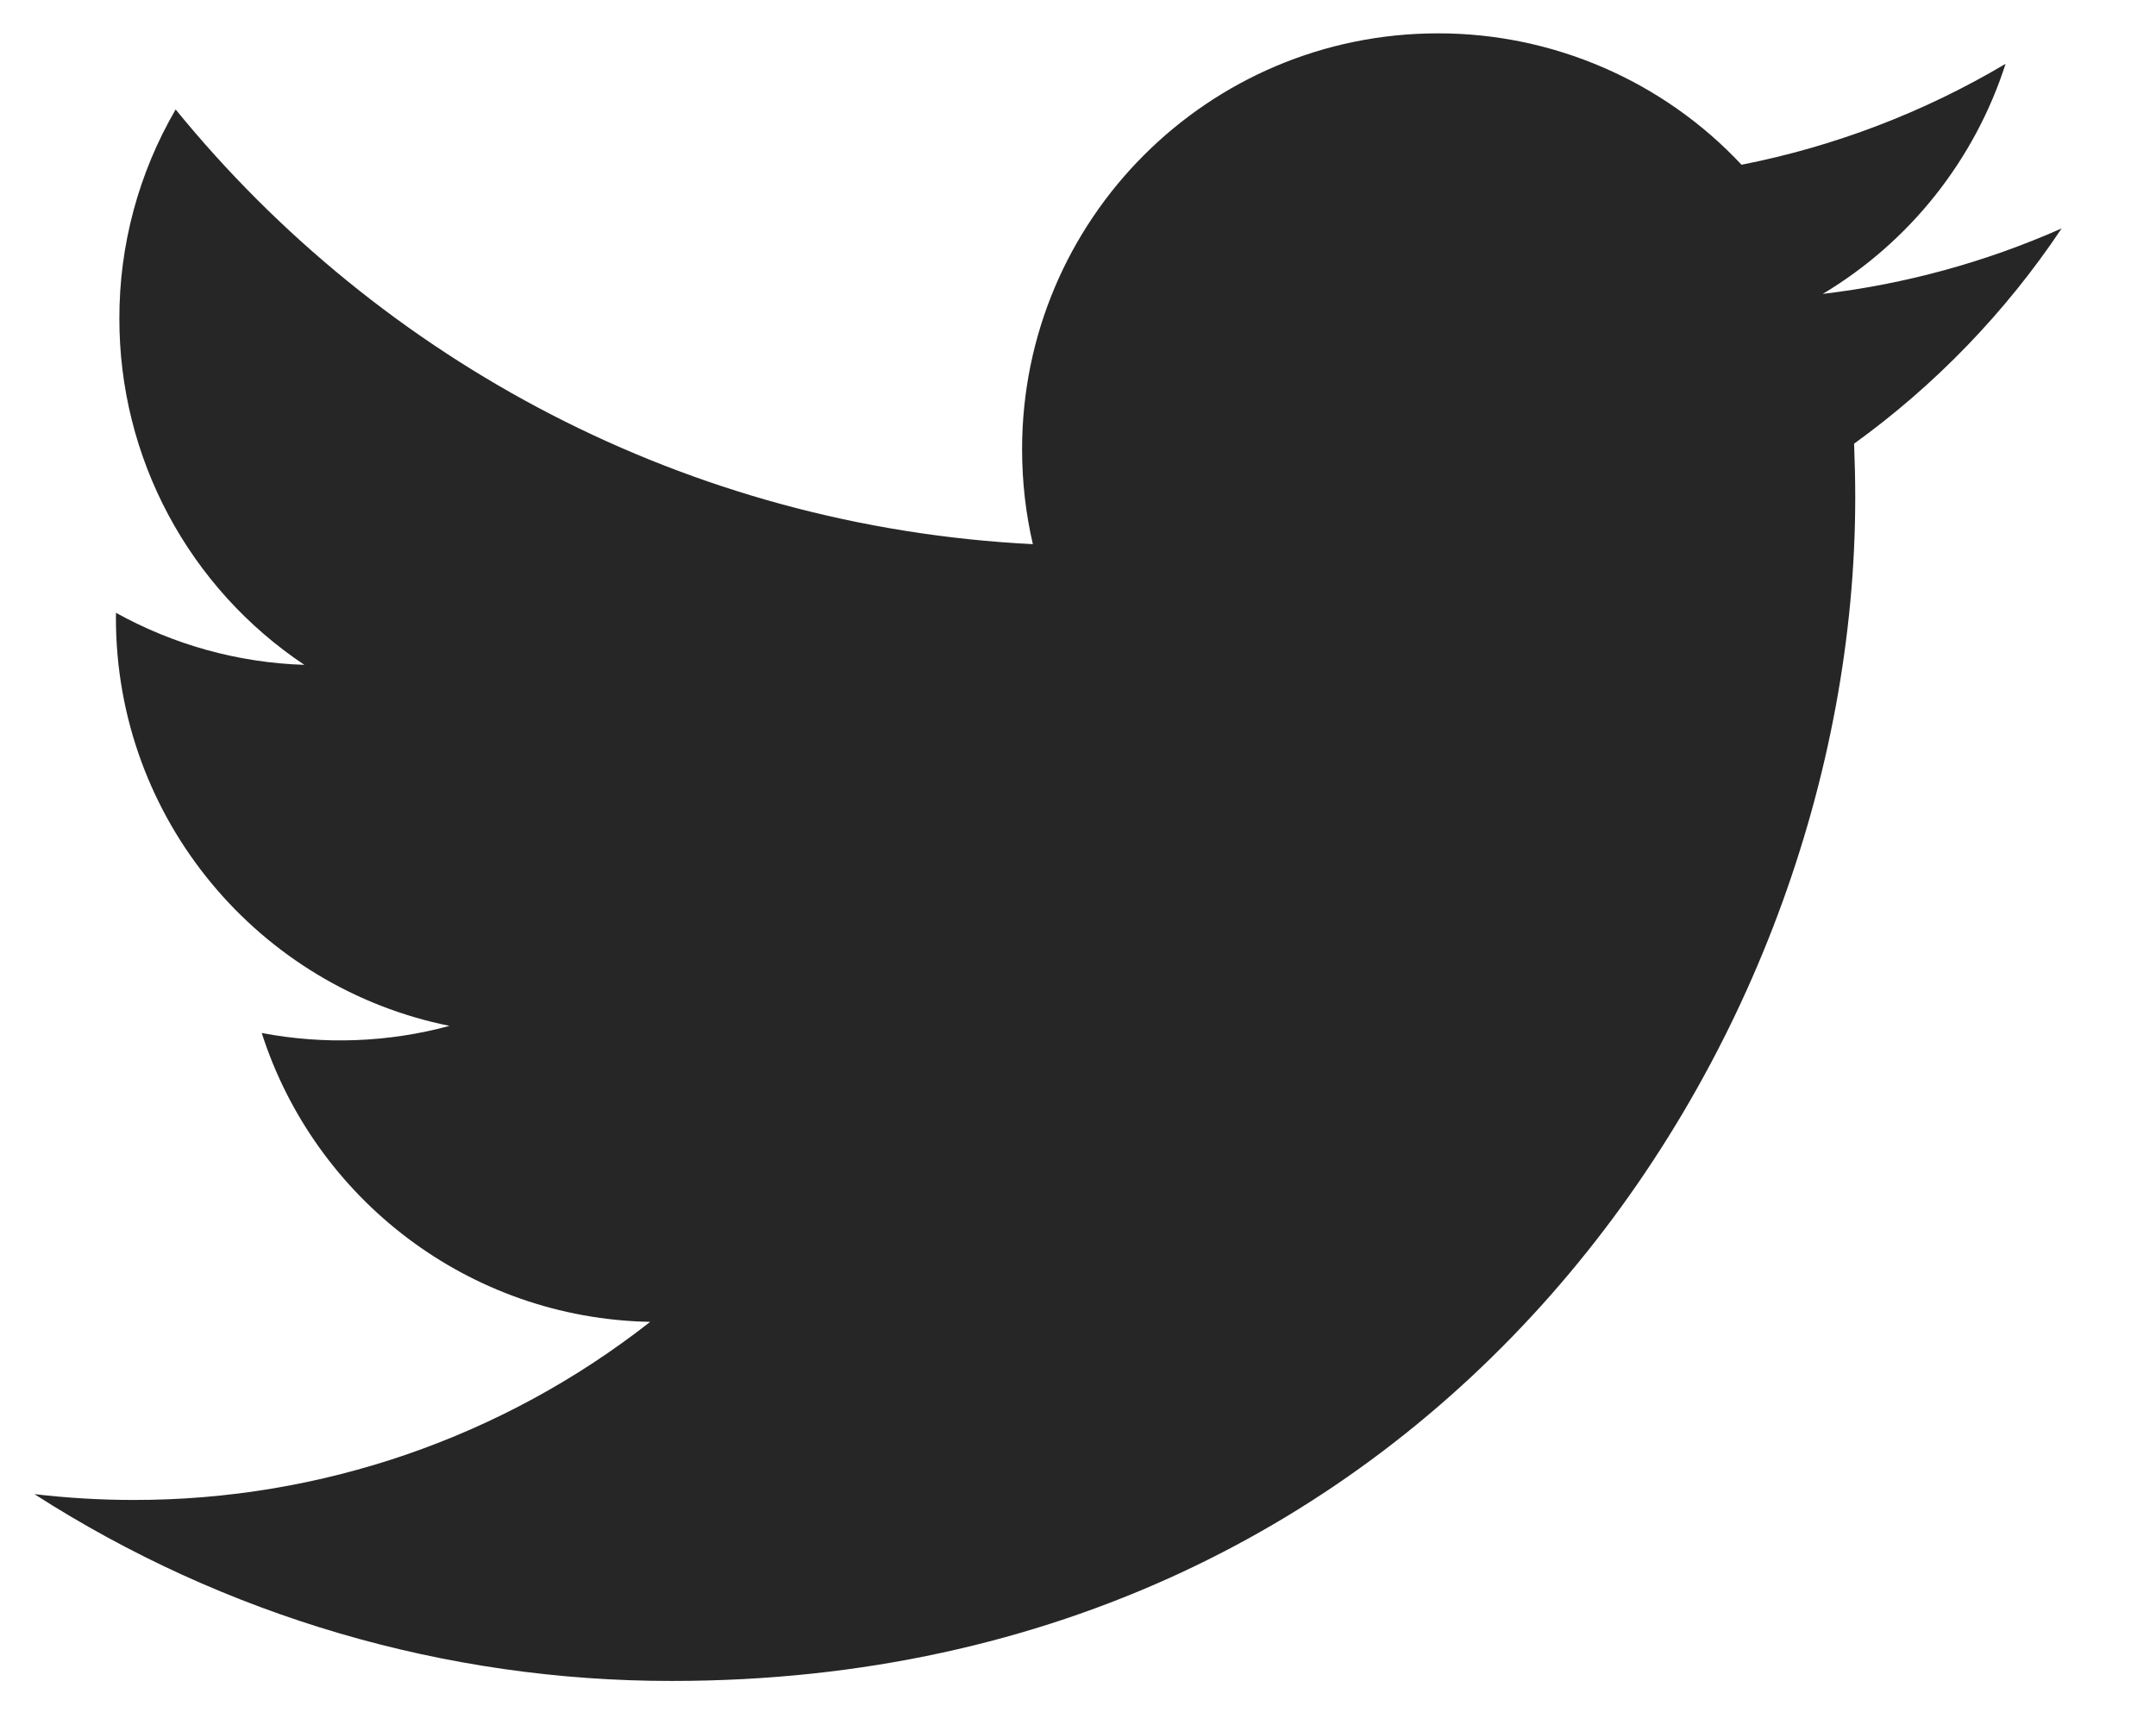 <svg width="30" height="24" viewBox="0 0 30 24" fill="none" xmlns="http://www.w3.org/2000/svg">
<path d="M28.687 3.178C27.631 3.646 26.511 3.953 25.363 4.089C26.572 3.366 27.476 2.228 27.907 0.888C26.772 1.562 25.529 2.037 24.233 2.292C23.692 1.714 23.037 1.254 22.311 0.94C21.584 0.625 20.8 0.463 20.009 0.464C16.813 0.464 14.222 3.055 14.222 6.251C14.222 6.705 14.273 7.147 14.372 7.571C9.562 7.329 5.298 5.025 2.444 1.523C1.929 2.407 1.659 3.411 1.661 4.433C1.66 5.386 1.894 6.324 2.343 7.164C2.793 8.005 3.442 8.721 4.235 9.25C3.316 9.221 2.418 8.972 1.614 8.526C1.613 8.55 1.613 8.574 1.613 8.599C1.613 11.402 3.608 13.741 6.255 14.273C5.403 14.504 4.509 14.537 3.642 14.372C4.378 16.671 6.515 18.344 9.047 18.391C6.997 20 4.466 20.872 1.86 20.869C1.393 20.869 0.933 20.841 0.479 20.788C3.126 22.488 6.205 23.39 9.35 23.387C19.995 23.387 25.815 14.569 25.815 6.923C25.815 6.672 25.809 6.422 25.799 6.173C26.932 5.355 27.91 4.341 28.687 3.178Z" fill="#262626"/>
</svg>

